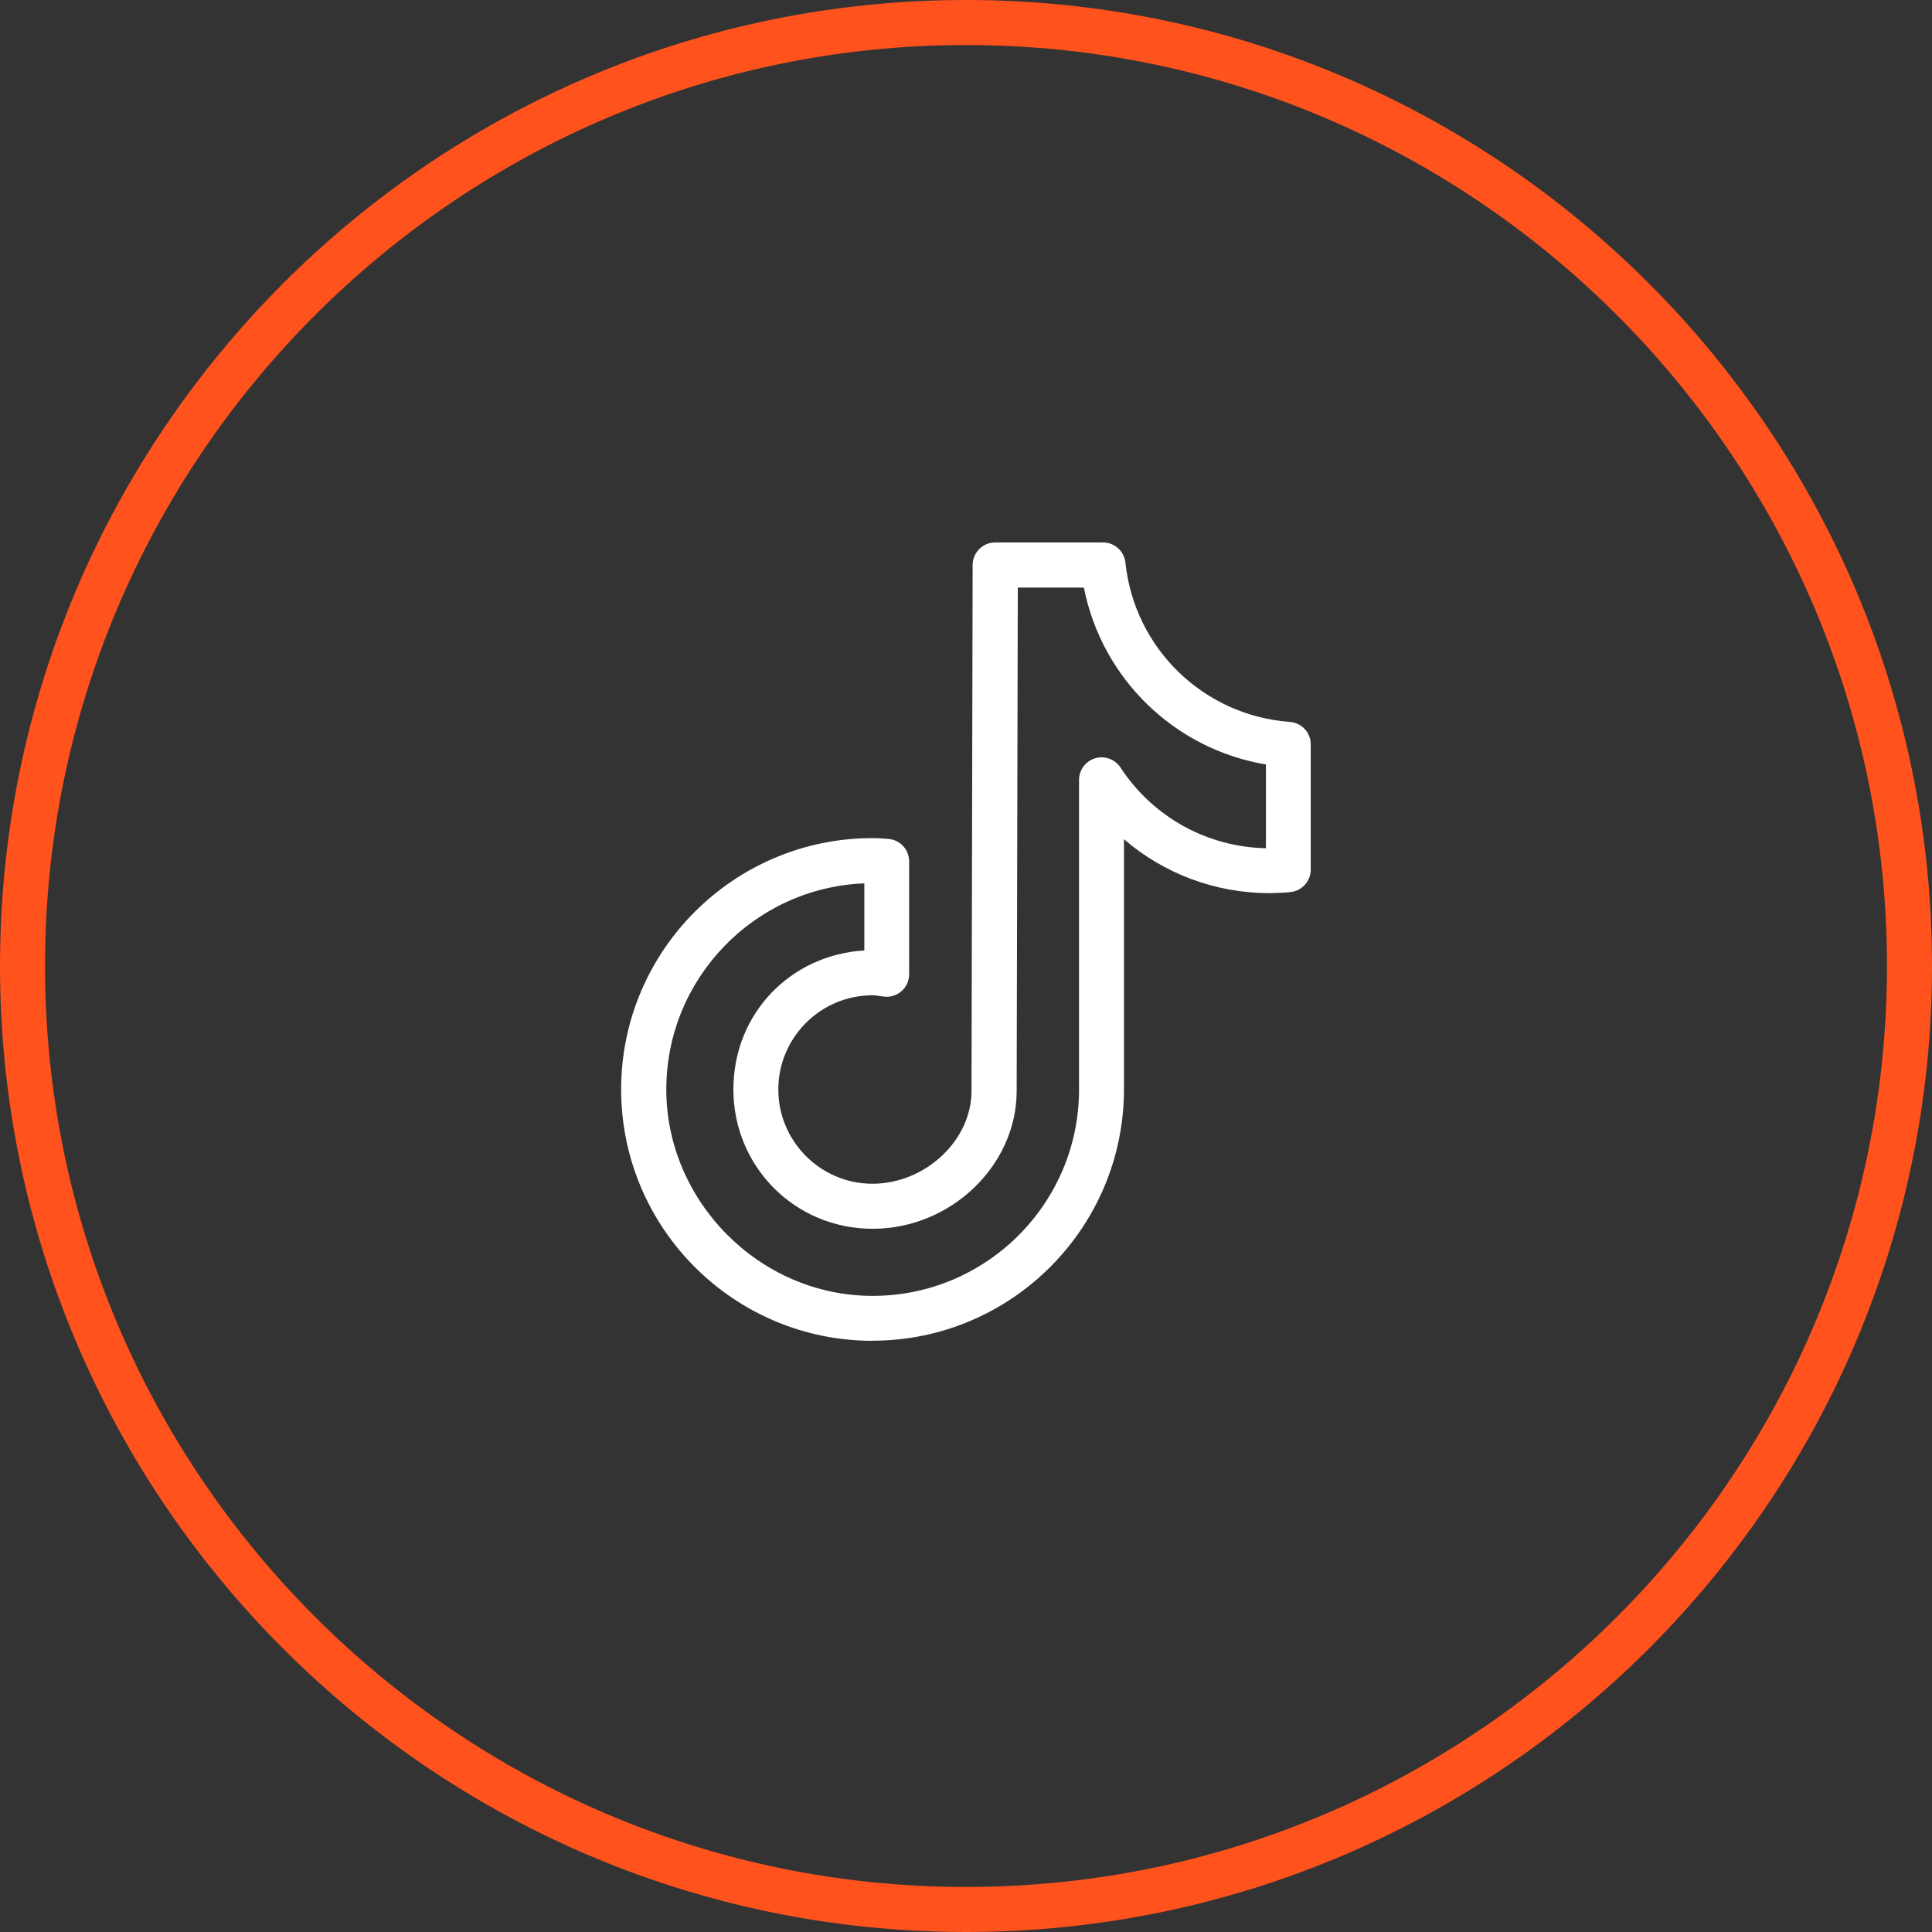 <svg xmlns="http://www.w3.org/2000/svg" id="Layer_2" data-name="Layer 2" viewBox="0 0 171.6 171.6"><rect x="0" y="0" width="171.6" height="171.6" fill="#333333" stroke="none"/><defs><style>      .cls-1 {        fill: #fff;      }      .cls-1, .cls-2 {        stroke-width: 0px;      }      .cls-2 {        fill: #ff521d;      }    </style></defs><g id="Layer_1-2" data-name="Layer 1"><path class="cls-2" d="M85.8,171.6C38.49,171.6,0,133.11,0,85.8S38.49,0,85.8,0s85.8,38.49,85.8,85.8-38.49,85.8-85.8,85.8ZM85.8,4C40.7,4,4,40.7,4,85.8s36.7,81.8,81.8,81.8,81.8-36.7,81.8-81.8S130.91,4,85.8,4Z"></path><path class="cls-1" d="M77.5,119.09c-12.31,0-22.33-10.01-22.33-22.33s10.02-22.32,22.33-22.32c.37,0,.74.02,1.1.05l.28.02c1.05.07,1.87.94,1.87,2v10.02c0,.57-.24,1.12-.67,1.5-.43.38-1,.56-1.56.49l-.36-.05c-.22-.03-.44-.07-.66-.07-4.62,0-8.37,3.76-8.37,8.37s3.76,8.37,8.37,8.37,8.79-3.78,8.79-8.25l.1-46.71c0-1.1.9-2,2-2h9.58c1.02,0,1.88.77,1.99,1.79.8,7.64,6.95,13.59,14.61,14.15,1.05.08,1.85.95,1.85,1.99v11.13c0,1.06-.83,1.93-1.87,2-.59.06-1.19.08-1.77.09h0c-4.83,0-9.4-1.73-12.95-4.79v22.21c0,12.31-10.02,22.33-22.33,22.33ZM76.76,78.46c-9.76.39-17.58,8.45-17.58,18.31s8.22,18.33,18.33,18.33,18.33-8.22,18.33-18.33v-27.5c0-.88.58-1.66,1.43-1.92.85-.25,1.76.08,2.25.82,2.88,4.4,7.69,7.06,12.92,7.17v-7.44c-8.12-1.36-14.57-7.62-16.17-15.71h-5.87l-.1,44.71c0,6.63-5.86,12.24-12.79,12.24s-12.37-5.55-12.37-12.37,5.15-11.97,11.63-12.35v-5.96Z"></path></g></svg>